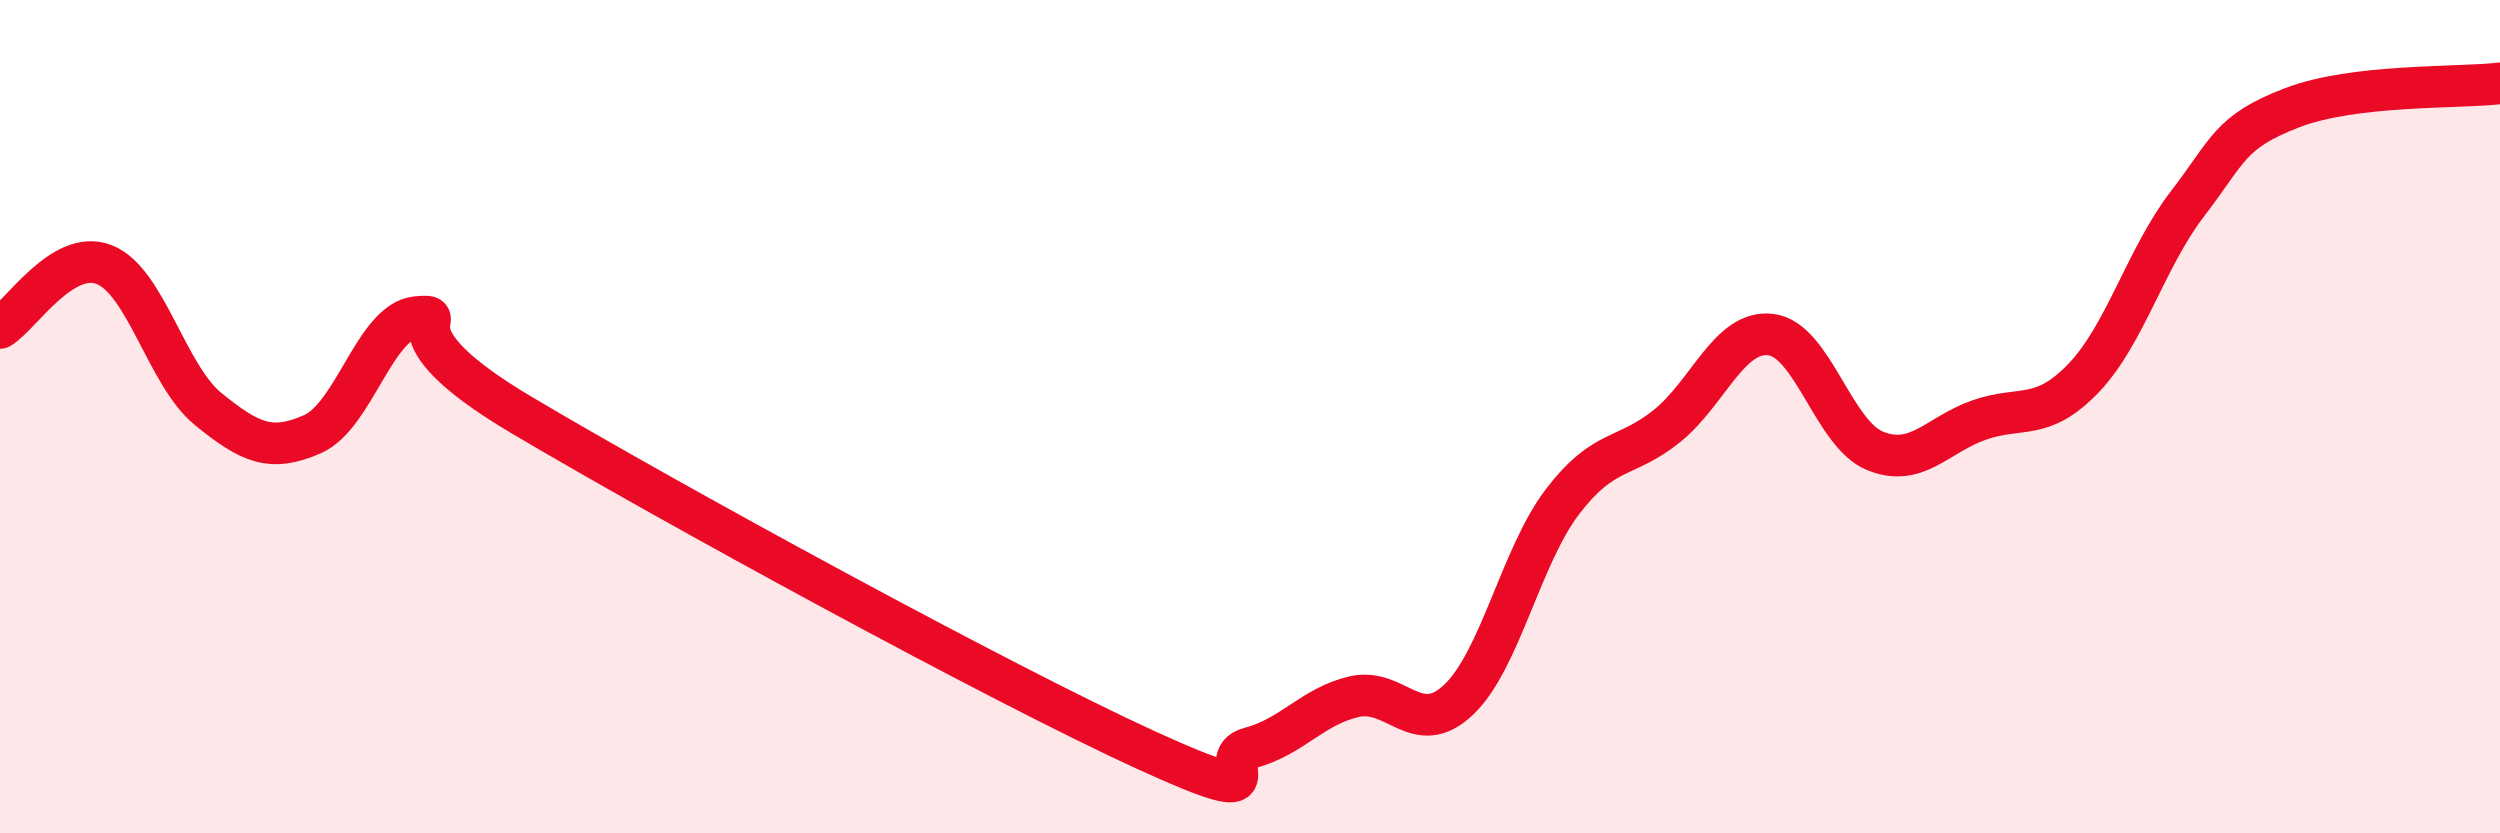 
    <svg width="60" height="20" viewBox="0 0 60 20" xmlns="http://www.w3.org/2000/svg">
      <path
        d="M 0,7.87 C 0.5,7.57 1.5,5.96 2.5,6.35 C 3.5,6.74 4,9.01 5,9.82 C 6,10.63 6.5,10.86 7.5,10.42 C 8.5,9.98 9,7.7 10,7.61 C 11,7.52 9,7.87 12.5,9.95 C 16,12.03 24,16.4 27.5,18 C 31,19.6 29,18.21 30,17.95 C 31,17.69 31.5,16.95 32.5,16.72 C 33.5,16.49 34,17.74 35,16.8 C 36,15.86 36.5,13.35 37.5,12.04 C 38.5,10.73 39,11.03 40,10.23 C 41,9.43 41.5,7.91 42.5,8.03 C 43.5,8.15 44,10.41 45,10.82 C 46,11.23 46.5,10.43 47.5,10.08 C 48.5,9.73 49,10.12 50,9.08 C 51,8.04 51.5,6.19 52.5,4.89 C 53.5,3.59 53.5,3.17 55,2.59 C 56.5,2.01 59,2.12 60,2L60 20L0 20Z"
        fill="#EB0A25"
        opacity="0.1"
        stroke-linecap="round"
        stroke-linejoin="round"
      />
      <path
        d="M 0,7.87 C 0.5,7.57 1.5,5.96 2.5,6.35 C 3.5,6.74 4,9.01 5,9.82 C 6,10.63 6.5,10.86 7.5,10.42 C 8.5,9.98 9,7.7 10,7.61 C 11,7.52 9,7.87 12.5,9.95 C 16,12.03 24,16.4 27.5,18 C 31,19.6 29,18.21 30,17.95 C 31,17.69 31.5,16.95 32.5,16.72 C 33.5,16.49 34,17.74 35,16.8 C 36,15.86 36.5,13.35 37.5,12.04 C 38.5,10.73 39,11.03 40,10.23 C 41,9.43 41.5,7.91 42.5,8.03 C 43.5,8.15 44,10.41 45,10.82 C 46,11.23 46.5,10.43 47.5,10.08 C 48.5,9.73 49,10.12 50,9.08 C 51,8.04 51.5,6.19 52.5,4.89 C 53.5,3.59 53.5,3.17 55,2.59 C 56.5,2.01 59,2.12 60,2"
        stroke="#EB0A25"
        stroke-width="1"
        fill="none"
        stroke-linecap="round"
        stroke-linejoin="round"
      />
    </svg>
  